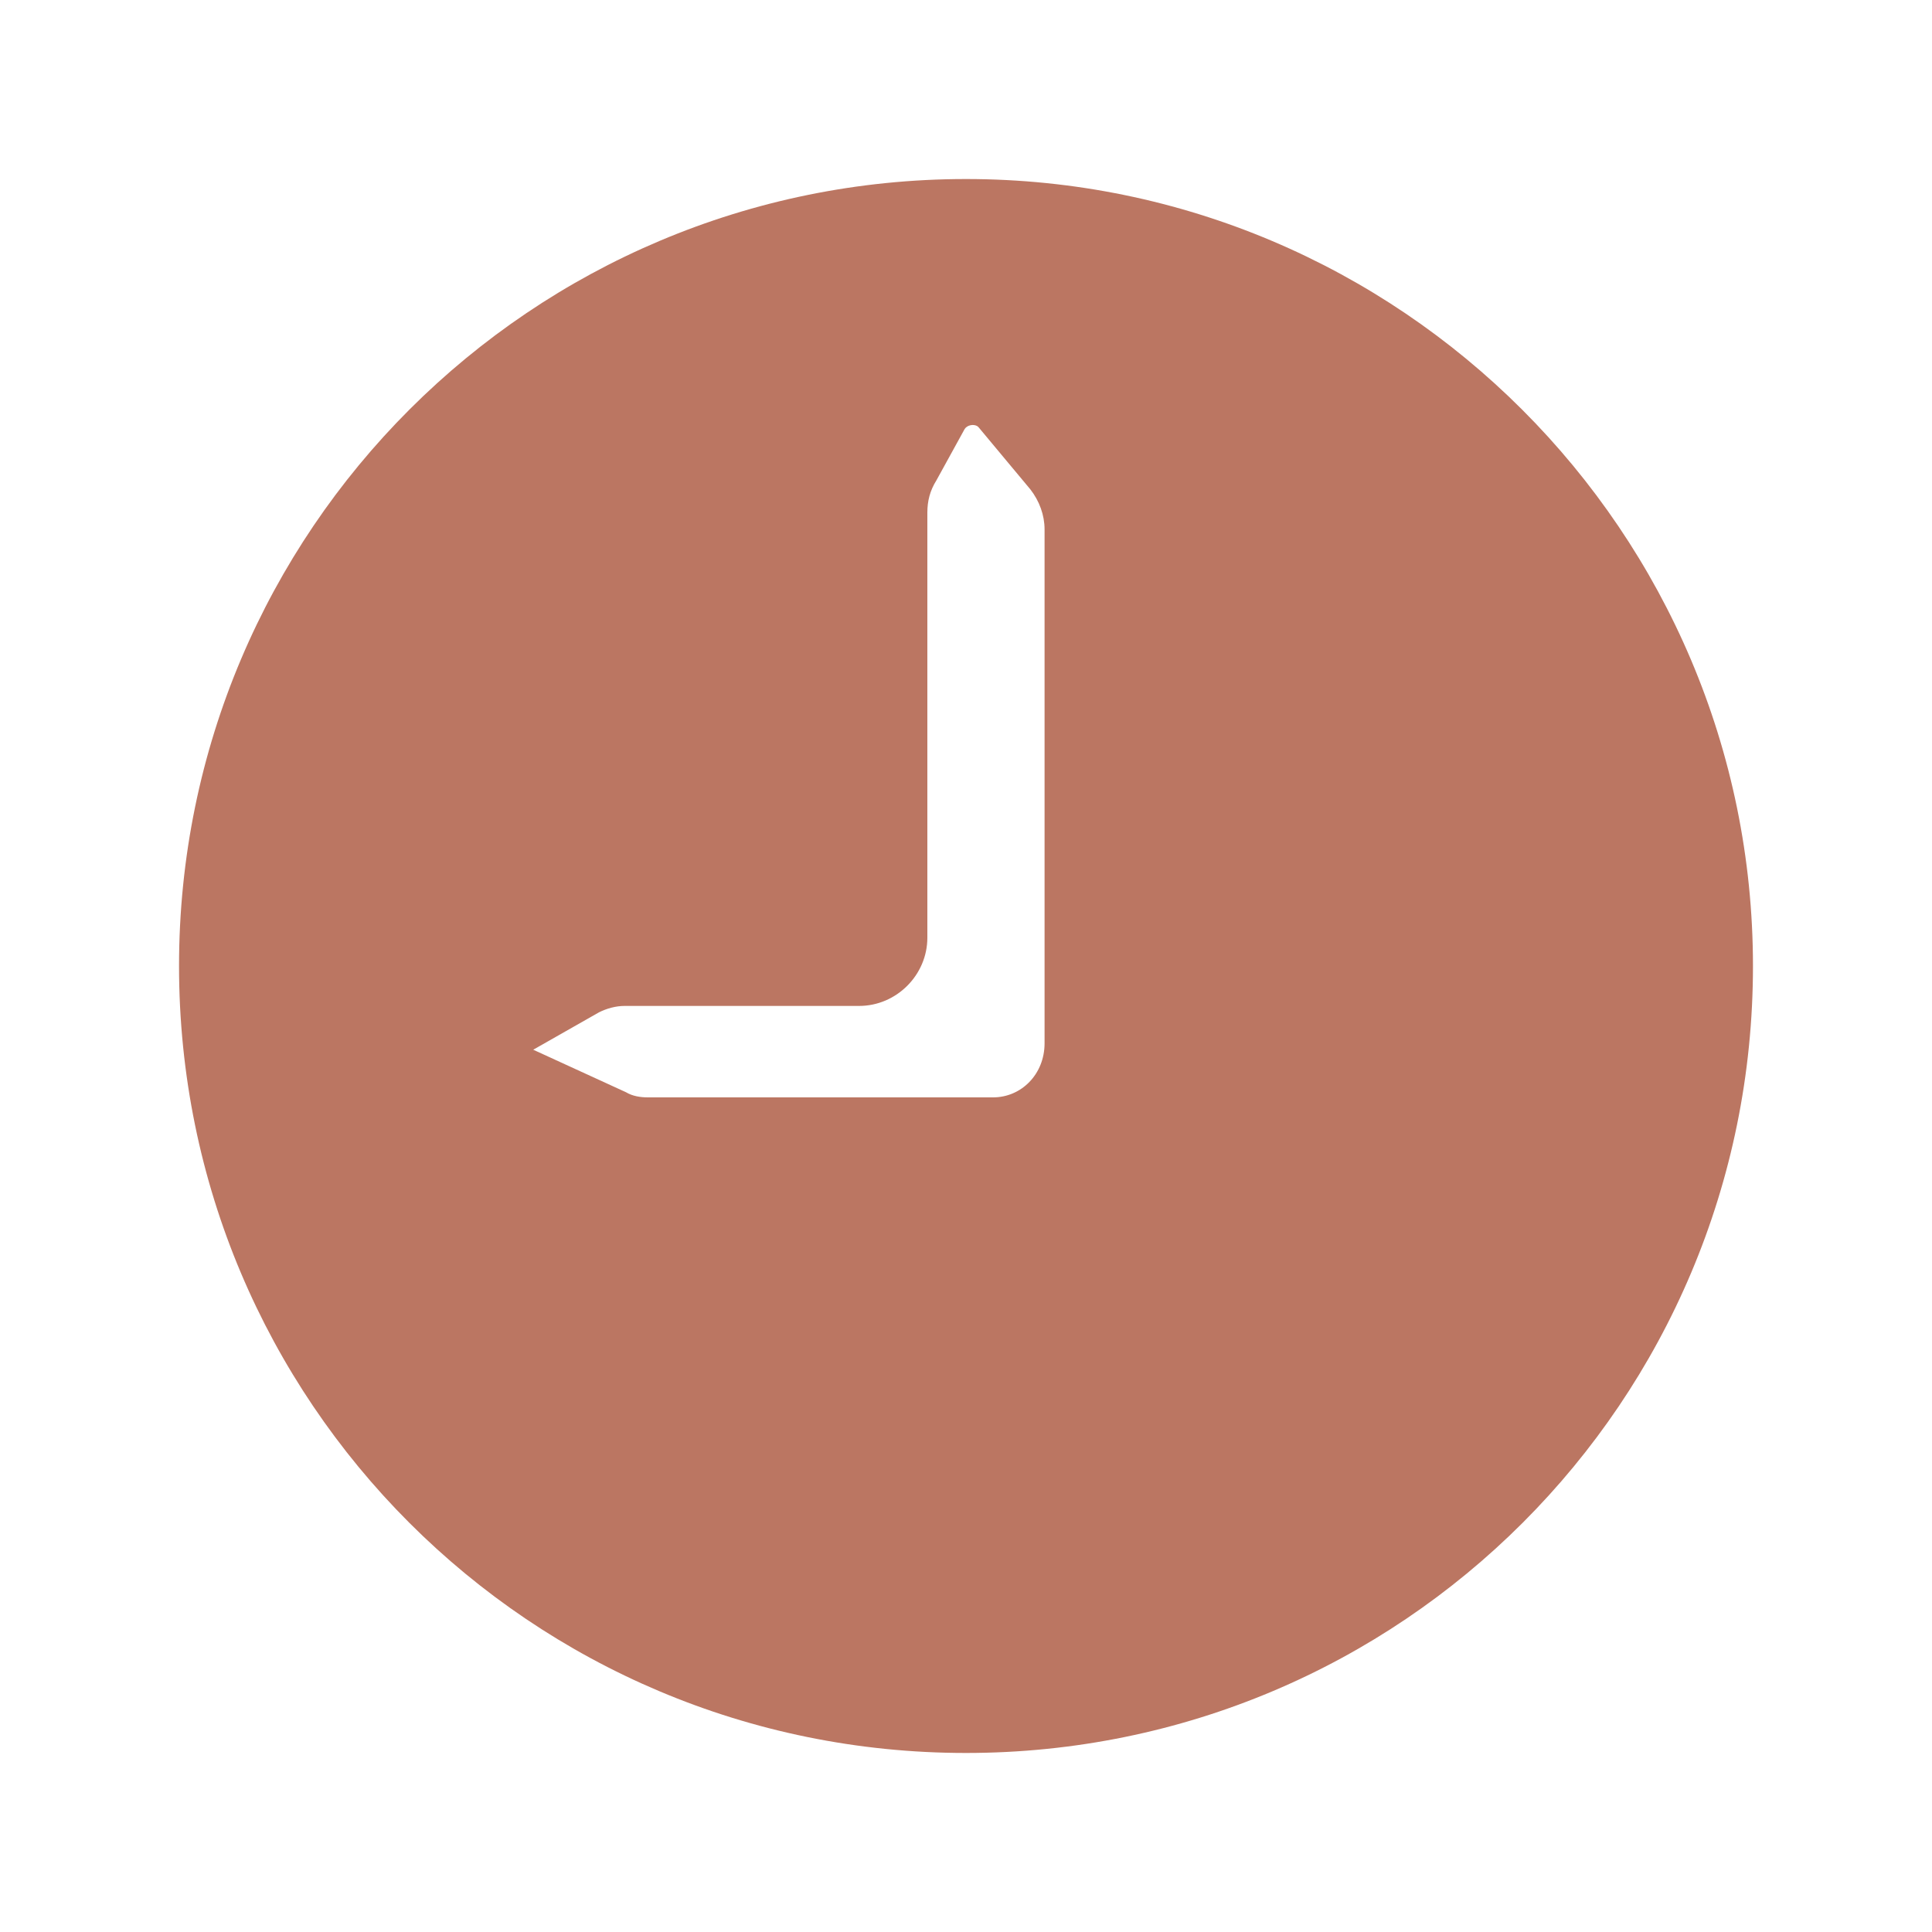 <?xml version="1.0" encoding="utf-8"?>
<!-- Generator: Adobe Illustrator 25.4.1, SVG Export Plug-In . SVG Version: 6.00 Build 0)  -->
<svg version="1.1" id="Ebene_1" xmlns="http://www.w3.org/2000/svg" xmlns:xlink="http://www.w3.org/1999/xlink" x="0px" y="0px"
	 viewBox="0 0 150 150" style="enable-background:new 0 0 150 150;" xml:space="preserve">
<style type="text/css">
	.st0{fill:#BB7662;}
</style>
<path class="st0" d="M75,13.9c-33.7,0-61.1,27.3-61.1,61.1s27.3,61.1,61.1,61.1s61.1-27.3,61.1-61.1l0,0
	C136.1,41.3,108.7,13.9,75,13.9z M77.1,85.2H50.3c-0.6,0-1.2-0.1-1.7-0.4l-7.2-3.3l5.1-2.9c0.6-0.3,1.3-0.5,2-0.5h18.2
	c2.9,0,5.3-2.4,5.3-5.3l0,0v-33c0-0.9,0.2-1.7,0.7-2.5l2.2-4c0.2-0.3,0.7-0.4,1-0.2c0,0,0.1,0.1,0.1,0.1l4,4.8
	c0.7,0.9,1.1,2,1.1,3.1v39.9C81.1,83.4,79.3,85.2,77.1,85.2L77.1,85.2z"/>
</svg>
